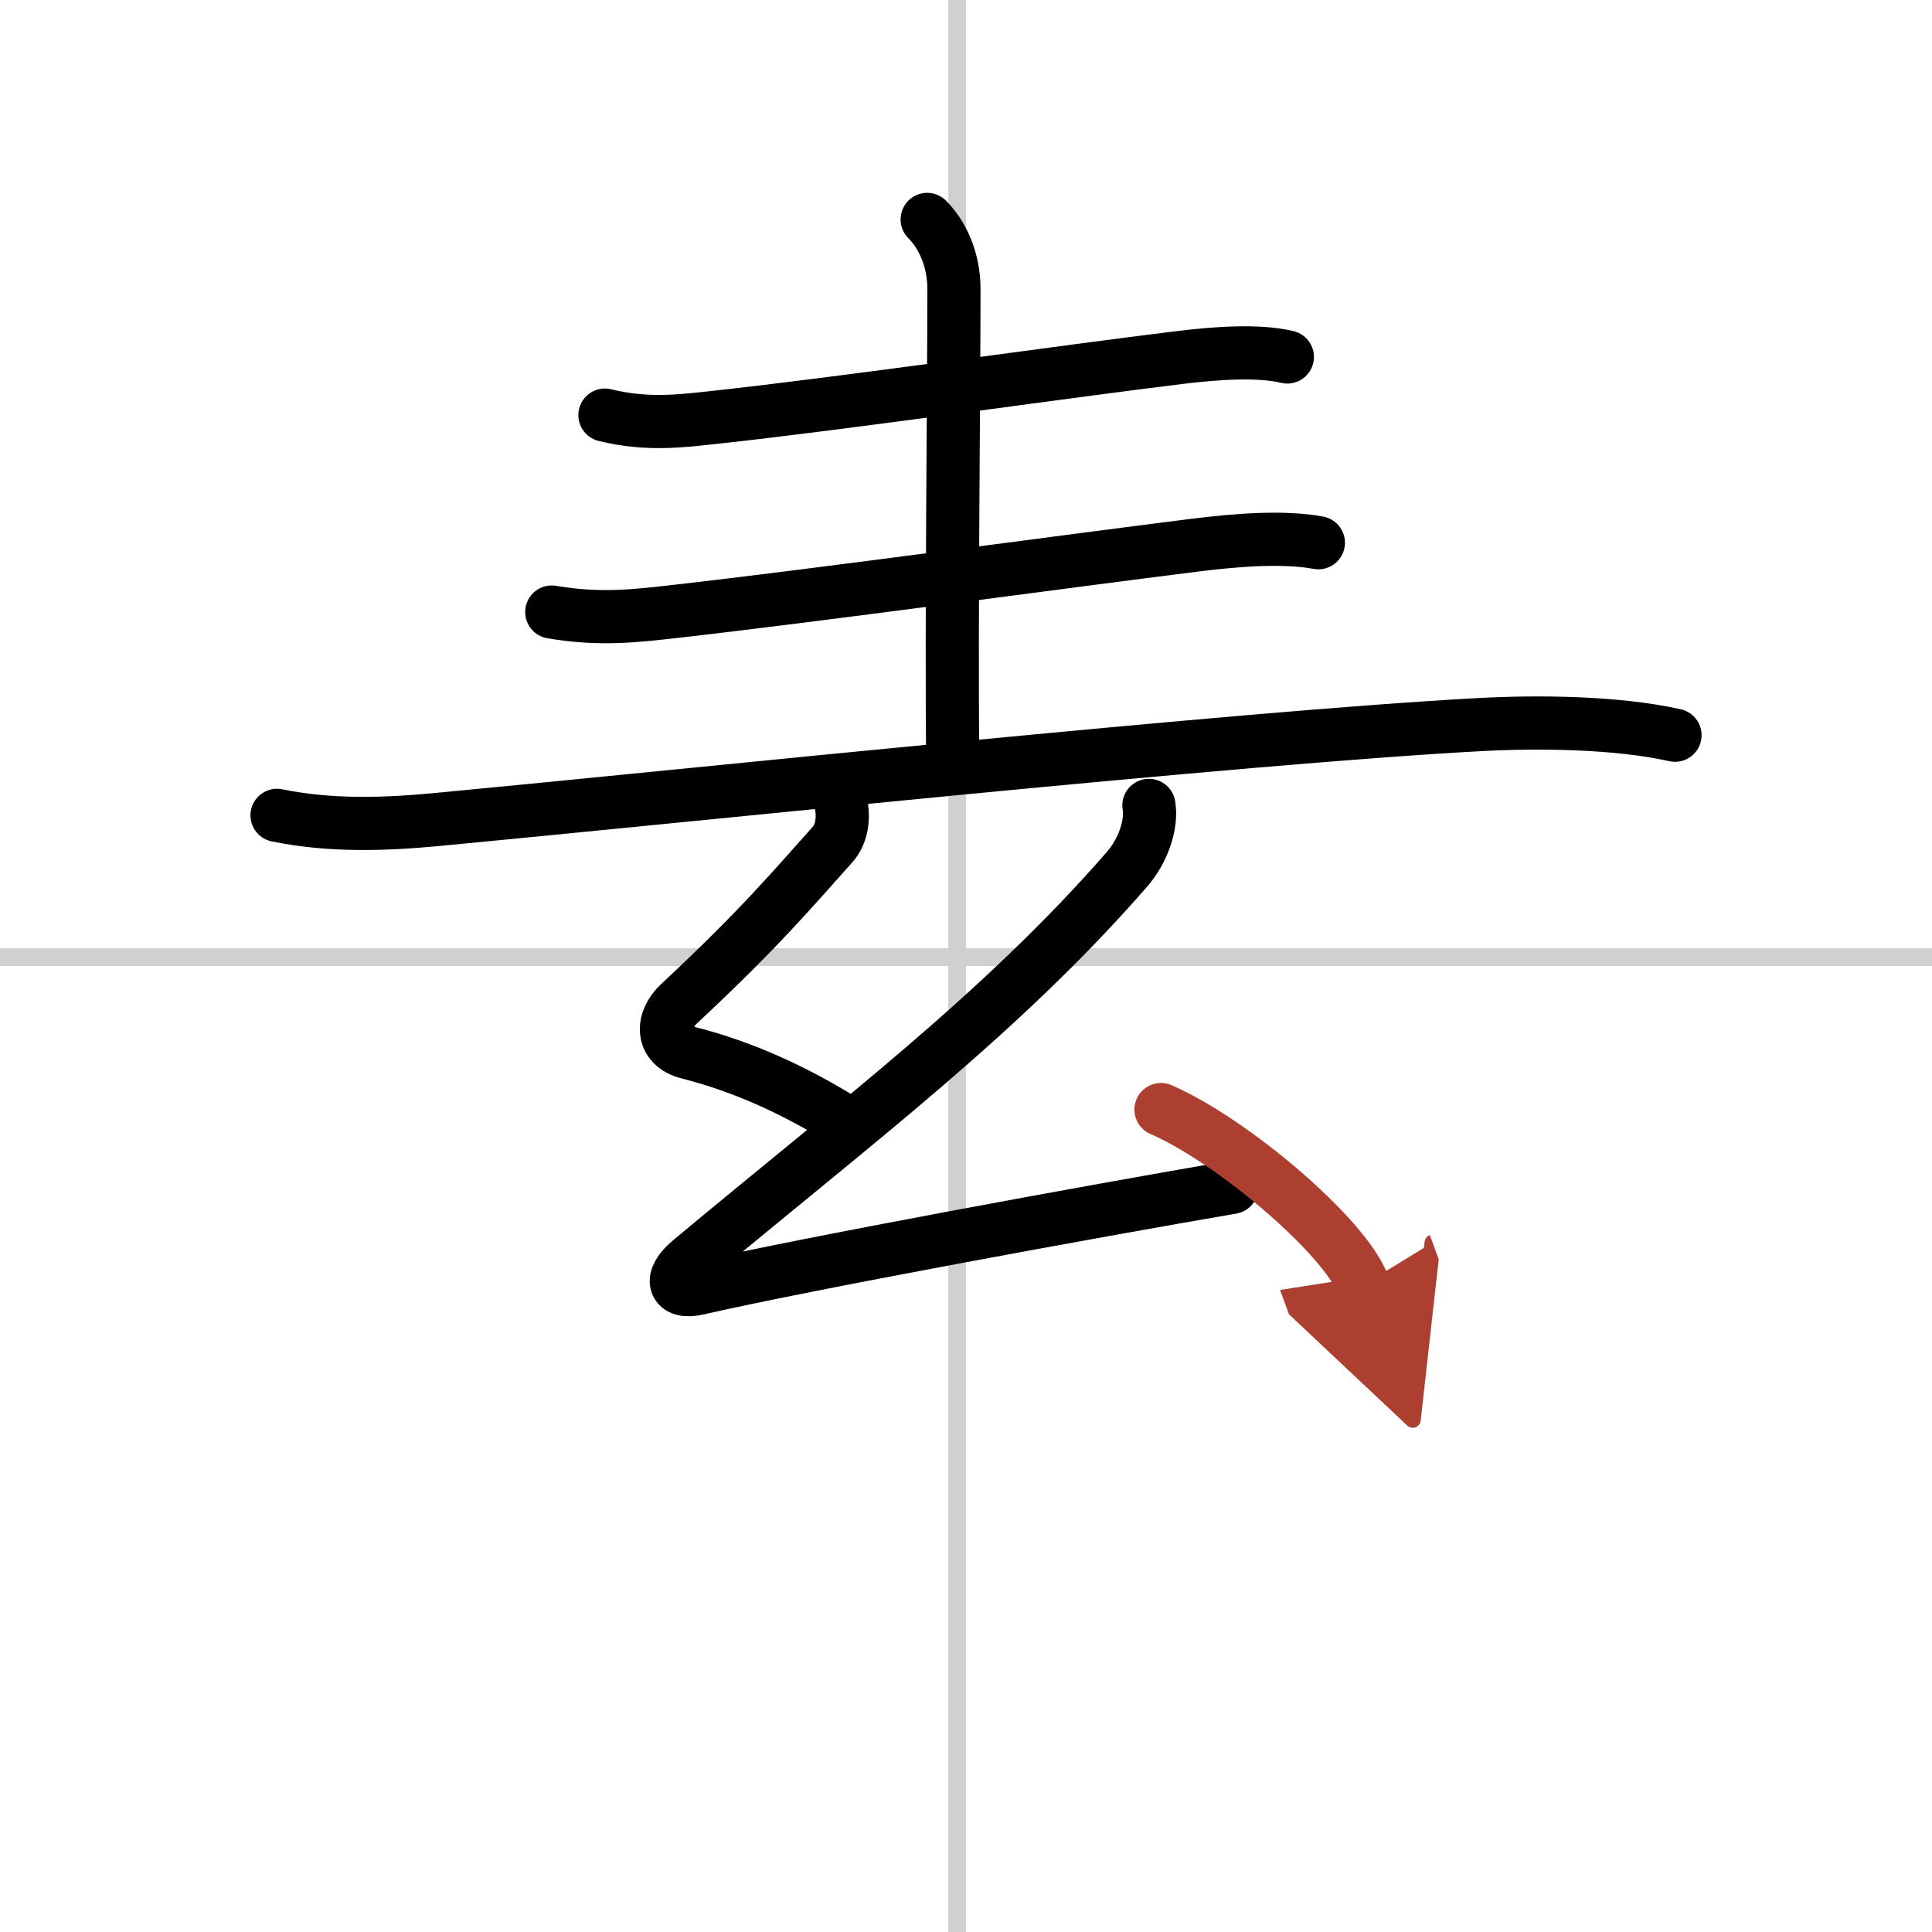 <svg width="400" height="400" viewBox="0 0 109 109" xmlns="http://www.w3.org/2000/svg"><defs><marker id="a" markerWidth="4" orient="auto" refX="1" refY="5" viewBox="0 0 10 10"><polyline points="0 0 10 5 0 10 1 5" fill="#ad3f31" stroke="#ad3f31"/></marker></defs><g fill="none" stroke="#000" stroke-linecap="round" stroke-linejoin="round" stroke-width="3"><rect width="100%" height="100%" fill="#fff" stroke="#fff"/><line x1="54" x2="54" y2="109" stroke="#d0d0d0" stroke-width="1"/><line x2="109" y1="54" y2="54" stroke="#d0d0d0" stroke-width="1"/><path d="m34.13 23.42c2.37 0.58 4.27 0.34 6.25 0.12 7.13-0.77 19.82-2.6 26.27-3.38 1.98-0.24 4.35-0.41 5.98-0.02"/><path d="m52.31 12.38c0.84 0.84 1.51 2.24 1.51 3.92 0 5.69-0.15 18.56-0.07 26.69"/><path d="m31.13 34.53c2.75 0.47 4.79 0.21 7.01-0.04 7.63-0.86 21.9-2.81 29.25-3.73 2.33-0.29 4.99-0.51 6.99-0.14"/><path d="m15.63 46c2.97 0.61 6 0.52 8.98 0.24 14.46-1.37 45.4-4.64 58.89-5.36 3.32-0.18 7.75-0.13 11 0.6"/><path d="m47.44 45.32c0.18 0.8 0.07 1.73-0.48 2.34-2.21 2.46-4.08 4.71-8.64 8.96-1.01 0.94-1.06 2.37 0.5 2.77 3.17 0.8 6.09 2.17 8.78 3.84"/><path d="m64.82 45.44c0.18 1.06-0.32 2.56-1.25 3.62-7.09 8.13-15.2 14.19-24.64 22.07-1.21 1.01-0.96 1.89 0.46 1.56 5.95-1.37 22.46-4.39 30.11-5.7"/><path d="m65.5 62.6c4.03 1.75 10.41 7.18 11.41 9.9" marker-end="url(#a)" stroke="#ad3f31"/></g></svg>
